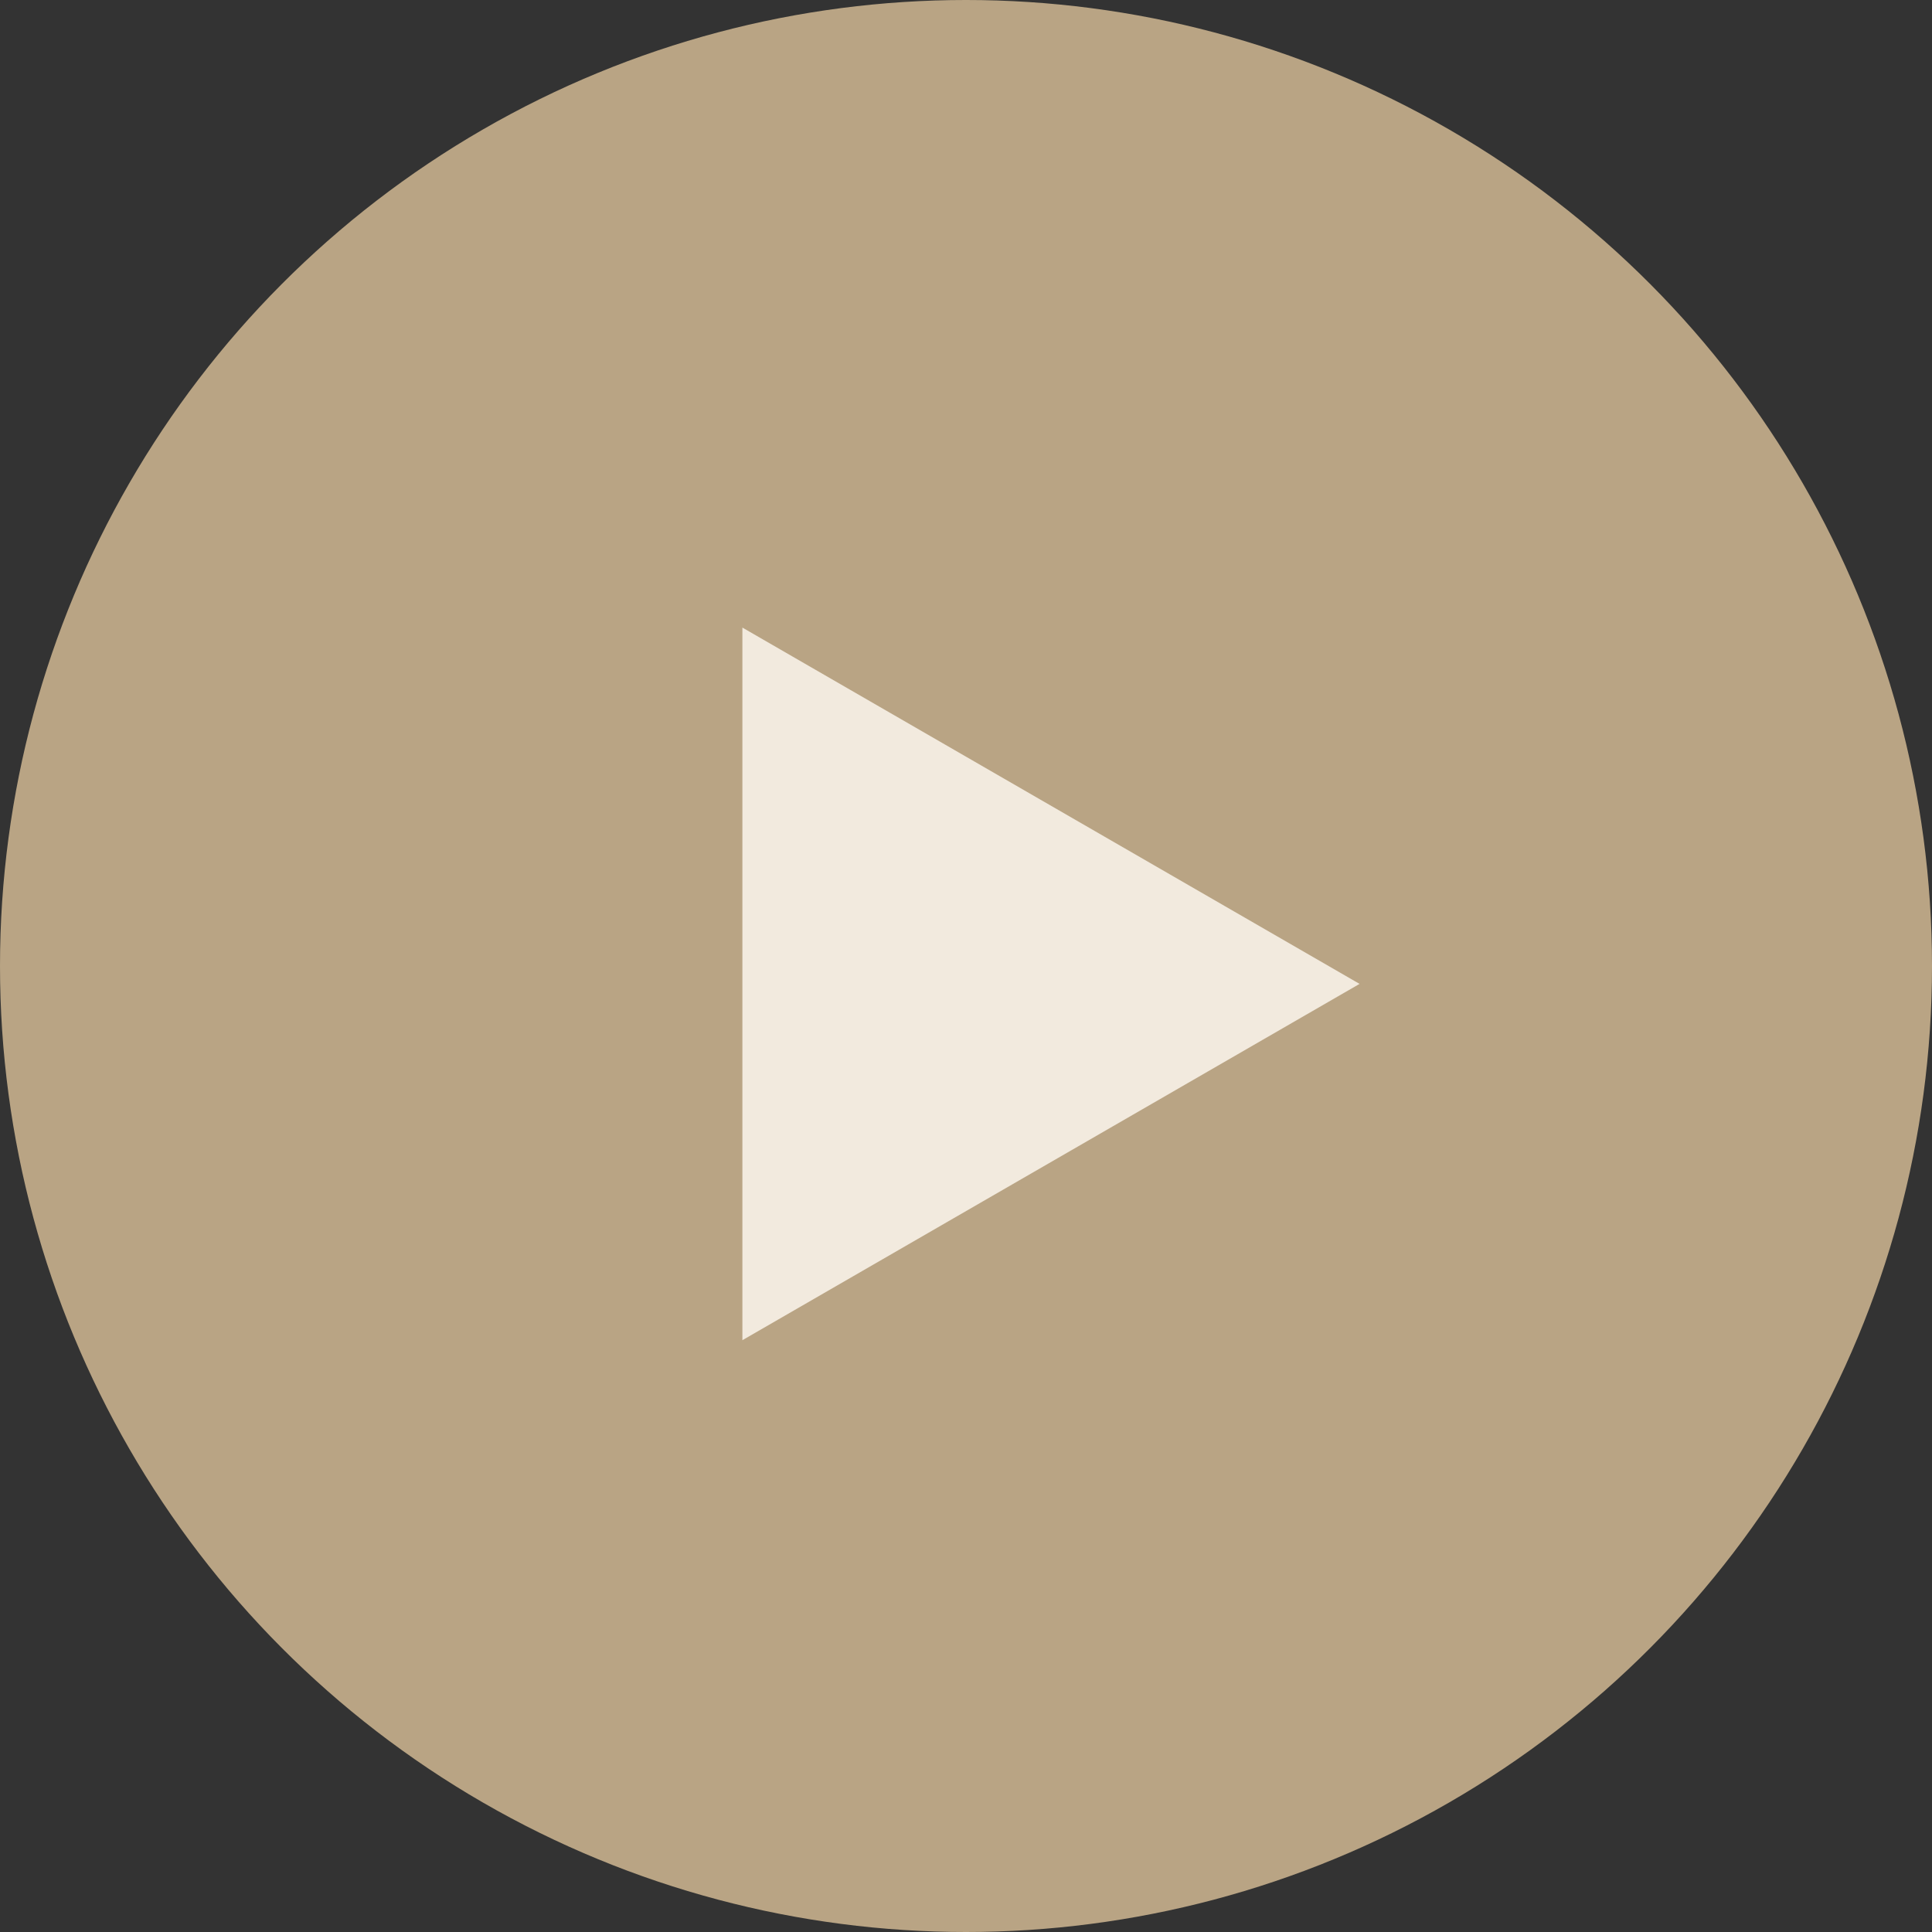 <?xml version="1.0" encoding="UTF-8"?> <svg xmlns="http://www.w3.org/2000/svg" width="54" height="54" viewBox="0 0 54 54" fill="none"><rect x="0" y="0" width="54" height="54" fill="#333333" stroke="none"/> <circle cx="27" cy="27" r="27" fill="#B9A484"></circle> <path d="M38 27.5L20.75 37.459L20.75 17.541L38 27.5Z" fill="#F2EADE"></path> </svg> 